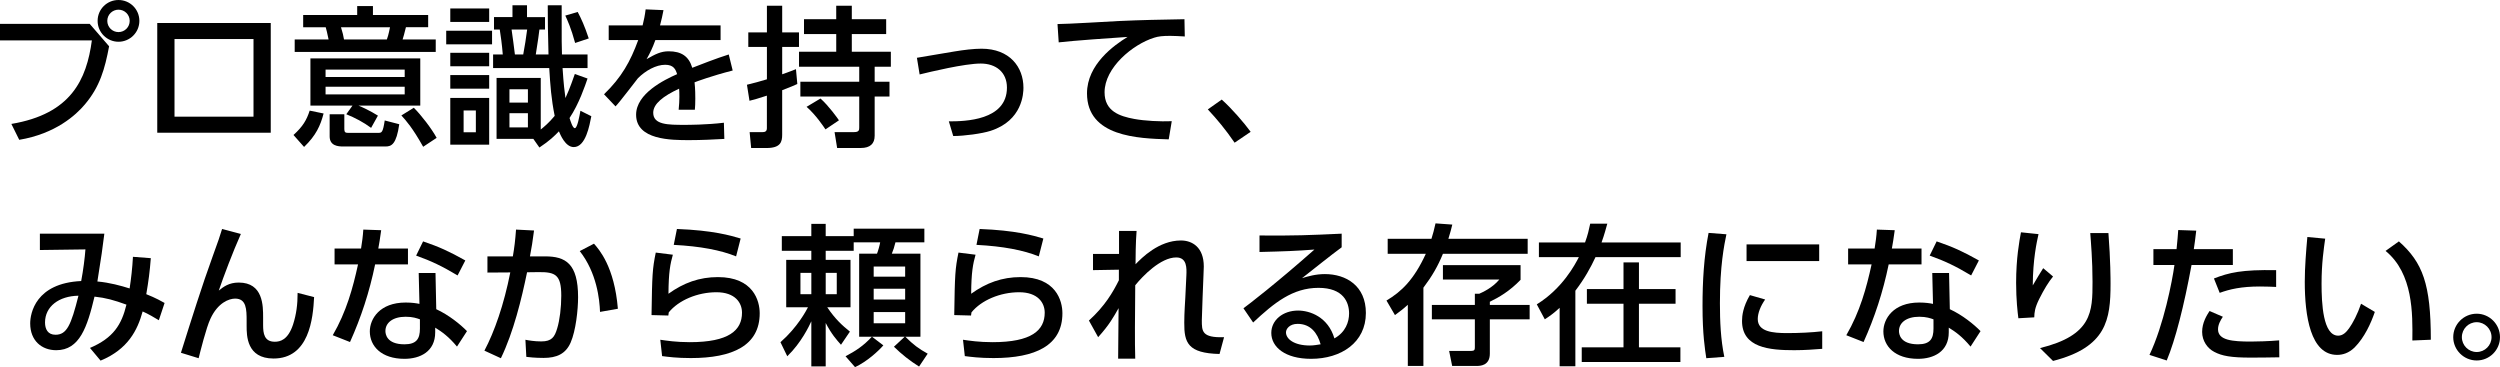 <?xml version="1.0" encoding="utf-8"?>
<!-- Generator: Adobe Illustrator 15.0.0, SVG Export Plug-In . SVG Version: 6.00 Build 0)  -->
<!DOCTYPE svg PUBLIC "-//W3C//DTD SVG 1.1//EN" "http://www.w3.org/Graphics/SVG/1.1/DTD/svg11.dtd">
<svg version="1.1" id="レイヤー_1" xmlns="http://www.w3.org/2000/svg" xmlns:xlink="http://www.w3.org/1999/xlink" x="0px"
	 y="0px" width="346.865px" height="50.938px" viewBox="0 0 346.865 50.938" enable-background="new 0 0 346.865 50.938"
	 xml:space="preserve">
<g>
	<g>
		<path d="M12.45,3.316l2.688,3.107c-0.588,3.129-1.28,5.605-3.359,8.062c-1.237,1.472-4.071,4.074-9.11,4.914l-1.092-2.205
			c8.293-1.386,10.435-6.151,11.17-11.59H0V3.316H12.45z M19.337,2.896c0,1.617-1.322,2.898-2.896,2.898s-2.897-1.281-2.897-2.898
			C13.542,1.281,14.845,0,16.44,0C18.035,0,19.337,1.281,19.337,2.896z M14.886,2.896c0,0.861,0.693,1.556,1.555,1.556
			c0.86,0,1.554-0.693,1.554-1.556c0-0.859-0.692-1.553-1.554-1.553C15.601,1.344,14.886,2.016,14.886,2.896z"/>
		<path d="M37.565,3.191v15.223H21.819V3.191H37.565z M35.173,5.416H24.212v10.771h10.961V5.416z"/>
		<path d="M40.72,18.729c1.301-1.176,1.826-2.079,2.246-3.381l1.932,0.398c-0.44,1.68-1.05,3.045-2.709,4.641L40.72,18.729z
			 M60.456,7.201H40.888V5.479h4.703c-0.252-1.154-0.273-1.279-0.399-1.7h-3.128v-1.7h7.495V0.84h2.185v1.238h7.662v1.7H56.32
			c-0.229,0.966-0.336,1.28-0.462,1.7h4.6L60.456,7.201L60.456,7.201z M51.49,17.741c-1.051-0.776-2.204-1.387-3.443-1.891
			l0.86-1.197h-5.837v-6.55h15.242v6.552h-8.565c0.272,0.104,1.596,0.692,2.688,1.387L51.49,17.741z M56.151,9.658H45.171v1.027
			h10.979V9.658z M56.151,12.031H45.171v1.07h10.979V12.031z M47.774,15.852v2.078c0,0.42,0.168,0.504,0.482,0.504h4.241
			c0.462,0,0.63-0.041,0.882-1.721l2.016,0.523c-0.397,2.771-1.069,3.088-1.89,3.088h-5.899c-0.692,0-1.869-0.084-1.869-1.407
			v-3.065H47.774z M53.674,5.479c0.252-0.65,0.398-1.554,0.439-1.7h-6.803c0.211,0.65,0.357,1.28,0.42,1.7H53.674z M58.713,20.365
			c-1.47-2.624-2.353-3.611-3.023-4.347l1.723-1.069c0.985,0.965,2.478,2.896,3.17,4.178L58.713,20.365z"/>
		<path d="M68.271,4.262v1.89h-6.361v-1.89H68.271z M67.871,1.176v1.868h-5.396V1.176H67.871z M67.871,7.327v1.867h-5.396V7.327
			H67.871z M67.871,10.414v1.889h-5.396v-1.889H67.871z M67.871,13.584v6.488h-5.396v-6.488H67.871z M66.023,15.326h-1.699v3.022
			h1.699V15.326z M77.929,0.734c0,5.229,0,5.816,0.041,6.824h3.549v1.89h-3.465c0.147,2.268,0.273,3.233,0.399,4.157
			c0.168-0.356,0.63-1.387,1.302-3.339l1.764,0.63c-0.313,0.924-1.197,3.549-2.498,5.48c0.125,0.377,0.42,1.406,0.734,1.406
			c0.356,0,0.649-1.723,0.777-2.414l1.512,0.756c-0.252,1.279-0.777,4.283-2.437,4.283c-1.176,0-1.869-1.743-2.059-2.185
			c-0.608,0.629-1.28,1.301-2.708,2.246l-0.84-1.197h-5.104v-8.461h6.131v7.16c0.464-0.379,1.093-0.883,1.933-1.891
			c-0.482-2.394-0.608-4.24-0.756-6.636h-7.789V7.559h1.344c-0.126-1.533-0.273-2.479-0.42-3.465h-0.798V2.372h2.562V0.734h2.017
			v1.639h2.498v1.722h-0.776c-0.104,0.902-0.147,1.154-0.504,3.465h1.764c-0.084-3.738-0.104-4.137-0.104-6.824L77.929,0.734
			L77.929,0.734z M73.246,12.387h-2.562v1.848h2.562V12.387z M73.246,15.705h-2.562v1.973h2.562V15.705z M72.595,7.559
			c0.147-0.692,0.463-2.729,0.547-3.465h-2.163c0.084,0.504,0.399,2.918,0.462,3.465H72.595z M79.797,5.963
			c-0.546-2.037-1.092-3.213-1.364-3.801l1.721-0.504c0.505,0.966,0.945,1.909,1.533,3.674L79.797,5.963z"/>
		<path d="M99.978,3.527v2.036h-9.049c-0.42,1.155-0.714,1.743-1.218,2.646c1.239-0.714,1.995-1.092,3.064-1.092
			c1.742,0,2.793,0.672,3.275,2.289c0.966-0.38,3.381-1.323,5.061-1.849l0.546,2.226c-2.961,0.756-5.019,1.532-5.291,1.639
			c0.104,0.902,0.104,1.952,0.104,2.268c0,0.672-0.021,1.093-0.062,1.532h-2.247c0.146-1.364,0.104-2.436,0.062-2.919
			c-2.205,1.029-3.591,2.1-3.591,3.339c0,1.681,2.058,1.681,4.367,1.681c0.439,0,2.98,0,5.438-0.295l0.062,2.246
			c-1.449,0.084-3.213,0.168-4.851,0.168c-2.499,0-7.391,0-7.391-3.526c0-2.939,3.926-4.851,5.689-5.627
			c-0.211-0.692-0.505-1.302-1.658-1.302c-1.261,0-2.709,0.798-3.779,1.868c-0.084,0.084-2.541,3.339-3.107,3.905l-1.596-1.68
			c2.437-2.353,3.652-4.535,4.744-7.518h-4.094V3.527h4.703c0.188-0.776,0.313-1.344,0.42-2.227l2.478,0.105
			c-0.146,0.798-0.252,1.218-0.482,2.12L99.978,3.527L99.978,3.527z"/>
		<path d="M103.636,11.758c0.924-0.231,1.848-0.463,2.771-0.756V6.508h-2.583V4.492h2.583V0.797h2.119v3.695h2.331v2.016h-2.331
			v3.801c1.009-0.356,1.387-0.504,1.911-0.714l0.188,2.058c-0.504,0.23-0.84,0.379-2.101,0.861v6.172
			c0,0.987-0.21,1.849-2.163,1.849h-2.141l-0.211-2.204h1.785c0.294,0,0.608-0.063,0.608-0.546V13.27
			c-1.176,0.398-1.848,0.566-2.414,0.713L103.636,11.758z M116.022,0.797h2.163v1.869h4.768v2.058h-4.768V7.18h5.417v2.079h-2.246
			v2.079h2.058v2.057h-2.058v5.438c0,1.111-0.631,1.7-1.932,1.7h-3.275l-0.356-2.204h2.709c0.691,0,0.713-0.294,0.713-0.651v-4.283
			h-8.167v-2.057h8.167V9.259h-8.355V7.18h5.164V4.724h-4.472V2.666h4.472L116.022,0.797L116.022,0.797z M113.839,13.668
			c1.155,1.029,2.331,2.688,2.562,3.022l-1.868,1.261c-0.273-0.398-1.322-1.994-2.625-3.129L113.839,13.668z"/>
		<path d="M131.647,16.838c2.205,0,8.062-0.104,8.062-4.682c0-2.143-1.532-3.339-3.632-3.339c-2.247,0-7.014,1.154-8.482,1.513
			l-0.378-2.312c0.84-0.125,4.493-0.775,5.229-0.881c1.28-0.211,2.646-0.379,3.736-0.379c3.906,0,5.816,2.541,5.816,5.418
			c0,0.734-0.105,4.556-4.577,5.983c-1.176,0.378-3.632,0.714-5.165,0.714L131.647,16.838z"/>
		<path d="M164.385,5.06c-0.798-0.042-1.448-0.084-2.016-0.084c-1.051,0-1.639,0.063-2.227,0.252
			c-2.98,0.924-6.887,4.157-6.887,7.579c0,2.625,2.078,3.318,4.115,3.695c1.47,0.272,3.61,0.379,5.207,0.314l-0.42,2.521
			c-4.241-0.126-11.339-0.356-11.339-6.383c0-4.031,3.779-6.698,5.627-7.831c-2.226,0.146-7.601,0.523-9.553,0.756l-0.168-2.541
			c1.344,0,7.285-0.357,8.482-0.42c3.212-0.146,5.627-0.189,9.133-0.252L164.385,5.06z"/>
		<path d="M171.296,19.799c-1.217-1.785-2.437-3.254-3.716-4.619l1.932-1.365c1.428,1.281,3.107,3.234,4.011,4.474L171.296,19.799z"
			/>
		<path d="M12.483,48.274c3.255-1.387,4.389-3.233,5.061-6.006c-1.742-0.629-2.855-0.944-4.431-1.112
			c-1.008,4.221-2.058,7.434-5.312,7.434c-2.017,0-3.611-1.322-3.611-3.718c0-1.385,0.735-5.584,7.076-5.879
			c0.294-1.553,0.504-3.231,0.588-4.388l-6.32,0.084v-2.268h8.945c-0.295,2.331-0.356,2.771-0.967,6.635
			c1.68,0.146,3.275,0.588,4.473,0.966c0.21-1.365,0.378-2.834,0.462-4.389l2.479,0.188c-0.146,1.869-0.314,3.17-0.63,4.997
			c0.21,0.084,1.302,0.504,2.54,1.218l-0.797,2.395c-0.589-0.356-1.472-0.882-2.247-1.218c-0.715,2.604-2.036,5.249-5.837,6.823
			L12.483,48.274z M6.247,44.745c0,0.902,0.377,1.7,1.447,1.7c1.575,0,2.163-1.322,3.191-5.417
			C8.179,41.072,6.247,42.52,6.247,44.745z"/>
		<path d="M33.419,32.463c-1.093,2.436-2.414,5.94-3.064,7.853c0.65-0.523,1.406-1.112,2.771-1.112c3.399,0,3.38,3.232,3.38,4.851
			v1.05c0,1.134,0.146,2.31,1.616,2.31c0.734,0,1.826-0.229,2.541-2.394c0.462-1.448,0.63-2.792,0.63-4.388l2.288,0.588
			c-0.146,2.979-0.692,8.522-5.627,8.522c-3.736,0-3.736-3.19-3.736-4.534v-0.673c0-1.615-0.021-3.106-1.596-3.106
			c-0.841,0-2.396,0.566-3.424,2.793c-0.588,1.238-1.428,4.641-1.638,5.479l-2.457-0.756c1.407-4.473,2.982-9.489,4.389-13.333
			c0.757-2.058,1.07-3.003,1.322-3.843L33.419,32.463z"/>
		<path d="M56.603,34.479v2.205h-4.556c-0.798,3.863-1.952,7.369-3.485,10.771l-2.394-0.943c1.89-3.255,2.792-6.551,3.507-9.826
			H46.42v-2.206h3.675c0.146-0.945,0.252-1.638,0.313-2.625l2.479,0.084c-0.188,1.323-0.252,1.764-0.399,2.541H56.603z
			 M60.529,42.899c1.765,0.818,3.339,2.101,4.264,3.044l-1.388,2.143c-1.153-1.387-2.1-2.059-3.022-2.625v0.65
			c0,2.688-2.12,3.675-4.262,3.675c-3.214,0-4.81-1.764-4.81-3.801c0-1.742,1.365-4.01,4.978-4.01c0.882,0,1.512,0.104,1.909,0.188
			l-0.104-4.282h2.331L60.529,42.899z M58.262,44.305c-0.42-0.146-0.987-0.357-1.974-0.357c-1.826,0-2.813,0.861-2.813,1.976
			c0,0.377,0.126,1.848,2.646,1.848c1.68,0,2.142-0.777,2.142-2.184L58.262,44.305L58.262,44.305z M63.489,38.216
			c-2.184-1.303-3.632-1.995-5.752-2.751l0.965-1.974c2.228,0.757,3.611,1.386,5.858,2.646L63.489,38.216z"/>
		<path d="M67.21,48.651c1.386-2.604,2.709-6.383,3.59-10.854l-3.17,0.021v-2.247h3.526c0.21-1.218,0.336-2.246,0.441-3.717
			l2.498,0.127c-0.21,1.596-0.314,2.269-0.566,3.59h2.101c2.834,0,4.576,0.986,4.576,5.669c0,1.743-0.314,4.641-1.028,6.278
			c-0.692,1.596-1.952,2.141-3.759,2.141c-1.177,0-2.078-0.104-2.394-0.146l-0.127-2.373c0.42,0.084,1.239,0.23,2.205,0.23
			c1.449,0,1.848-0.607,2.205-1.806c0.355-1.154,0.566-2.918,0.566-4.535c0-2.896-0.799-3.297-3.149-3.274l-1.596,0.021
			c-0.757,3.674-1.868,8.271-3.633,11.926L67.21,48.651z M83.251,43.276c-0.062-1.721-0.441-5.416-2.813-8.438l1.975-1.029
			c0.714,0.818,2.834,3.191,3.316,9.028L83.251,43.276z"/>
		<path d="M93.355,35.34c-0.356,1.279-0.588,2.393-0.608,5.416c2.1-1.513,4.282-2.31,6.864-2.31c4.894,0,5.795,3.275,5.795,5.019
			c0,4.493-3.778,6.215-9.553,6.215c-1.953,0-3.17-0.168-3.989-0.273l-0.252-2.268c0.882,0.127,2.204,0.336,4.096,0.336
			c5.416,0,7.242-1.637,7.242-4.094c0-1.365-0.943-2.834-3.548-2.834c-2.625,0-5.25,1.111-6.614,2.792
			c-0.042,0.21-0.042,0.294-0.062,0.439l-2.33-0.062c0.084-5.648,0.126-6.404,0.588-8.672L93.355,35.34z M102.13,35.571
			c-2.12-0.86-4.955-1.405-8.65-1.596l0.441-2.205c4.997,0.189,7.433,0.903,8.84,1.323L102.13,35.571z"/>
		<path d="M117.315,49.428c1.364-0.714,2.479-1.428,3.653-2.709h-1.764V35.193h2.478c0.147-0.355,0.378-1.176,0.439-1.575h-3.674
			v1.177h-3.885v1.26h3.443v6.572h-3.232c1.112,1.657,2.101,2.541,3.148,3.381l-1.238,1.826c-0.63-0.715-1.302-1.449-2.121-3.023
			v6.025h-1.994v-6.257c-0.313,0.673-1.386,2.96-3.338,4.851l-0.945-1.953c2.373-2.078,3.569-4.367,3.821-4.85h-3.022v-6.573h3.484
			v-1.26h-4.094v-2.036h4.094v-1.7h1.994v1.7h3.885v-1.028h9.805v1.889h-4.01c-0.168,0.693-0.294,1.052-0.504,1.575h3.969v11.526
			h-2.1c1.154,1.135,1.826,1.639,3.106,2.352l-1.196,1.785c-1.303-0.818-2.414-1.701-3.485-2.75l1.491-1.387h-4.535l1.574,1.197
			c-0.714,0.817-2.268,2.245-3.926,3.022L117.315,49.428z M111.058,37.86v2.96h1.512v-2.96H111.058z M114.564,37.86v2.96h1.533
			v-2.96H114.564z M121.22,36.977v1.407h4.366v-1.407H121.22z M121.22,40.064v1.491h4.366v-1.491H121.22z M121.22,43.297v1.554
			h4.366v-1.554H121.22z"/>
		<path d="M135.355,35.34c-0.357,1.279-0.588,2.393-0.609,5.416c2.101-1.513,4.283-2.31,6.865-2.31c4.893,0,5.795,3.275,5.795,5.019
			c0,4.493-3.779,6.215-9.553,6.215c-1.953,0-3.17-0.168-3.989-0.273l-0.252-2.268c0.882,0.127,2.204,0.336,4.095,0.336
			c5.416,0,7.243-1.637,7.243-4.094c0-1.365-0.943-2.834-3.548-2.834c-2.625,0-5.25,1.111-6.614,2.792
			c-0.042,0.21-0.042,0.294-0.062,0.439l-2.33-0.062c0.084-5.648,0.126-6.404,0.588-8.672L135.355,35.34z M144.129,35.571
			c-2.119-0.86-4.954-1.405-8.649-1.596l0.44-2.205c4.997,0.189,7.434,0.903,8.841,1.323L144.129,35.571z"/>
		<path d="M151.083,44.473c2.227-2.016,3.339-3.947,4.157-5.585v-1.47l-3.59,0.062v-2.245h3.611v-3.191h2.436
			c-0.127,1.512-0.146,3.801-0.146,4.618c0.84-0.86,3.212-3.297,6.299-3.297c1.554,0,3.171,0.924,3.171,3.611
			c0,0.273-0.021,0.588-0.043,1.197l-0.125,3.129c-0.021,0.565-0.105,2.729-0.105,3.128c0,1.532,0,2.456,3.086,2.352l-0.629,2.331
			c-4.389-0.104-4.914-1.555-4.893-4.347c0-1.407,0.126-2.981,0.146-3.485l0.147-3.064c0.042-0.987,0.104-2.499-1.407-2.499
			c-2.162,0-4.66,2.583-5.688,3.862c-0.021,1.239-0.042,4.914-0.042,5.88c0,1.658,0,3.213,0.042,4.305h-2.373
			c0.021-0.986,0.062-5.9,0.062-7.013c-0.672,1.195-1.28,2.31-2.835,4.03L151.083,44.473z"/>
		<path d="M186.151,34.311c-1.68,1.238-3.674,2.855-5.501,4.283c0.819-0.252,1.89-0.566,3.171-0.566
			c2.939,0,5.689,1.616,5.689,5.396c0,4.114-3.443,6.361-7.602,6.361c-3.611,0-5.521-1.639-5.521-3.591
			c0-1.784,1.616-3.106,3.717-3.106c1.638,0,4.157,0.882,5.039,3.862c1.554-0.859,2.037-2.288,2.037-3.464
			c0-1.533-0.777-3.549-4.242-3.549c-3.59,0-6.151,2.078-9.07,4.809l-1.344-1.975c0.609-0.439,4.431-3.359,9.848-8.146
			c-2.498,0.188-4.115,0.252-7.621,0.336v-2.289c4.851,0.042,6.865-0.042,11.4-0.252V34.311L186.151,34.311z M180.041,44.935
			c-1.112,0-1.616,0.692-1.616,1.176c0,0.903,1.092,1.827,3.316,1.827c0.504,0,1.092-0.104,1.491-0.168
			C182.791,46.195,181.825,44.935,180.041,44.935z"/>
		<path d="M198.607,33.135c0.229-0.693,0.355-1.238,0.566-2.143l2.329,0.168c-0.146,0.567-0.271,1.135-0.545,1.975h11.002v2.078
			h-11.758c-0.692,1.7-1.491,3.087-2.709,4.703v10.854h-2.162v-8.482c-0.672,0.609-1.154,0.967-1.785,1.429l-1.176-2.017
			c2.078-1.237,3.801-2.877,5.459-6.487h-5.291v-2.078H198.607z M210.973,36.787v2.036c-1.491,1.556-3.003,2.437-4.264,3.045v0.441
			h5.522v1.994h-5.522v4.766c0,1.701-1.405,1.701-1.805,1.701h-3.423l-0.42-2.078h3.022c0.504,0,0.547-0.168,0.547-0.524v-3.863
			h-5.964v-1.994h5.964v-1.555h0.608c0.461-0.209,1.805-0.797,2.792-1.974H200.2v-1.995H210.973z"/>
		<path d="M216.394,42.709c-0.861,0.798-1.449,1.196-2.059,1.596l-1.111-2.078c3.567-2.205,5.312-5.522,5.836-6.551h-5.543v-2.037
			h6.403c0.379-1.029,0.547-1.806,0.715-2.604h2.371c-0.188,0.673-0.377,1.429-0.797,2.604h10.98v2.037h-11.82
			c-0.65,1.406-1.512,2.979-2.793,4.66v10.478h-2.184L216.394,42.709L216.394,42.709z M232.477,40.106v2.037h-5.081v6.047h5.753
			v2.036h-13.689V48.19h5.795v-6.047h-5.08v-2.037h5.08v-3.696h2.143v3.695L232.477,40.106L232.477,40.106z"/>
		<path d="M239.534,32.505c-0.314,1.512-0.902,4.347-0.902,9.573c0,2.499,0.104,4.997,0.608,7.434l-2.498,0.188
			c-0.188-1.238-0.524-3.297-0.524-7.243c0-3.401,0.188-6.804,0.84-10.142L239.534,32.505z M244.909,41.555
			c-0.63,0.881-1.027,1.889-1.027,2.708c0,1.764,2.077,1.952,4.094,1.952c1.638,0,3.4-0.084,4.85-0.252v2.436
			c-1.133,0.084-2.393,0.189-3.884,0.189c-3.443,0-7.243-0.336-7.243-4.054c0-0.713,0.125-1.951,1.092-3.59L244.909,41.555z
			 M252.405,33.911v2.31h-10.078v-2.31H252.405z"/>
		<path d="M266.603,34.479v2.205h-4.556c-0.799,3.863-1.952,7.369-3.485,10.771l-2.395-0.943c1.891-3.255,2.792-6.551,3.508-9.826
			h-3.256v-2.206h3.676c0.146-0.945,0.252-1.638,0.313-2.625l2.479,0.084c-0.188,1.323-0.252,1.764-0.399,2.541H266.603z
			 M270.529,42.899c1.764,0.818,3.339,2.101,4.263,3.044l-1.387,2.143c-1.154-1.387-2.1-2.059-3.022-2.625v0.65
			c0,2.688-2.12,3.675-4.263,3.675c-3.213,0-4.809-1.764-4.809-3.801c0-1.742,1.365-4.01,4.977-4.01c0.882,0,1.513,0.104,1.91,0.188
			l-0.104-4.282h2.331L270.529,42.899z M268.262,44.305c-0.42-0.146-0.987-0.357-1.975-0.357c-1.826,0-2.812,0.861-2.812,1.976
			c0,0.377,0.126,1.848,2.646,1.848c1.681,0,2.143-0.777,2.143-2.184L268.262,44.305L268.262,44.305z M273.489,38.216
			c-2.184-1.303-3.632-1.995-5.752-2.751l0.965-1.974c2.228,0.757,3.611,1.386,5.858,2.646L273.489,38.216z"/>
		<path d="M282.836,32.485c-0.252,1.133-0.776,3.484-0.798,7.117c0.651-1.113,1.071-1.806,1.448-2.394l1.365,1.154
			c-0.63,0.776-1.218,1.722-1.933,3.148c-0.608,1.239-0.649,1.827-0.672,2.52l-2.205,0.127c-0.104-0.818-0.313-2.541-0.313-4.914
			c0-3.399,0.44-5.772,0.672-7.012L282.836,32.485z M292.536,32.337c0.294,3.843,0.294,6.467,0.294,7.055
			c0,4.955-0.546,8.776-7.979,10.687l-1.807-1.783c7.243-1.784,7.286-5.039,7.286-9.196c0-2.939-0.23-5.605-0.314-6.761
			L292.536,32.337L292.536,32.337z"/>
		<path d="M298.232,49.239c1.973-4.155,3.147-10.183,3.464-12.471h-2.919v-2.205h3.213c0.146-1.449,0.168-1.742,0.23-2.646
			l2.499,0.084c-0.147,1.302-0.21,1.699-0.336,2.562h5.417v2.205h-5.732c-1.049,5.689-2.246,10.393-3.443,13.248L298.232,49.239z
			 M308.413,43.947c-0.314,0.463-0.672,1.092-0.672,1.743c0,1.532,2.017,1.7,4.557,1.7c0.672,0,2.562-0.041,3.927-0.168l0.021,2.352
			c-1.321,0.021-2.645,0.043-3.968,0.043c-2.729,0-3.989-0.23-5.06-0.799c-0.945-0.481-1.681-1.512-1.681-2.771
			c0-1.28,0.65-2.31,1.028-2.896L308.413,43.947z M315.805,39.812c-0.588-0.021-1.219-0.062-2.247-0.062
			c-2.604,0-4.199,0.379-5.584,0.883l-0.799-1.995c2.1-0.819,3.862-1.239,8.63-1.155V39.812L315.805,39.812z"/>
		<path d="M322.611,33.113c-0.188,1.345-0.504,3.402-0.504,6.236c0,2.729,0.188,7.223,2.31,7.223c0.672,0,1.135-0.504,1.513-1.028
			c0.504-0.692,1.176-1.974,1.657-3.4l1.911,1.133c-0.523,1.533-1.428,3.549-2.812,4.936c-0.798,0.775-1.638,1.027-2.414,1.027
			c-3.717,0-4.494-5.438-4.494-10.141c0-2.058,0.189-4.325,0.357-6.215L322.611,33.113z M334.704,47.243
			c0.042-3.717,0.126-9.279-3.716-12.43l1.848-1.322c3.316,2.939,4.431,5.941,4.431,13.646L334.704,47.243z"/>
		<path d="M346.865,46.781c0,1.784-1.449,3.233-3.234,3.233c-1.783,0-3.254-1.449-3.254-3.233c0-1.806,1.471-3.255,3.254-3.255
			C345.396,43.528,346.865,44.977,346.865,46.781z M341.574,46.781c0,1.135,0.924,2.059,2.058,2.059
			c1.135,0,2.059-0.924,2.059-2.059c0-1.154-0.945-2.079-2.059-2.079C342.498,44.702,341.574,45.627,341.574,46.781z"/>
	</g>
</g>
</svg>
